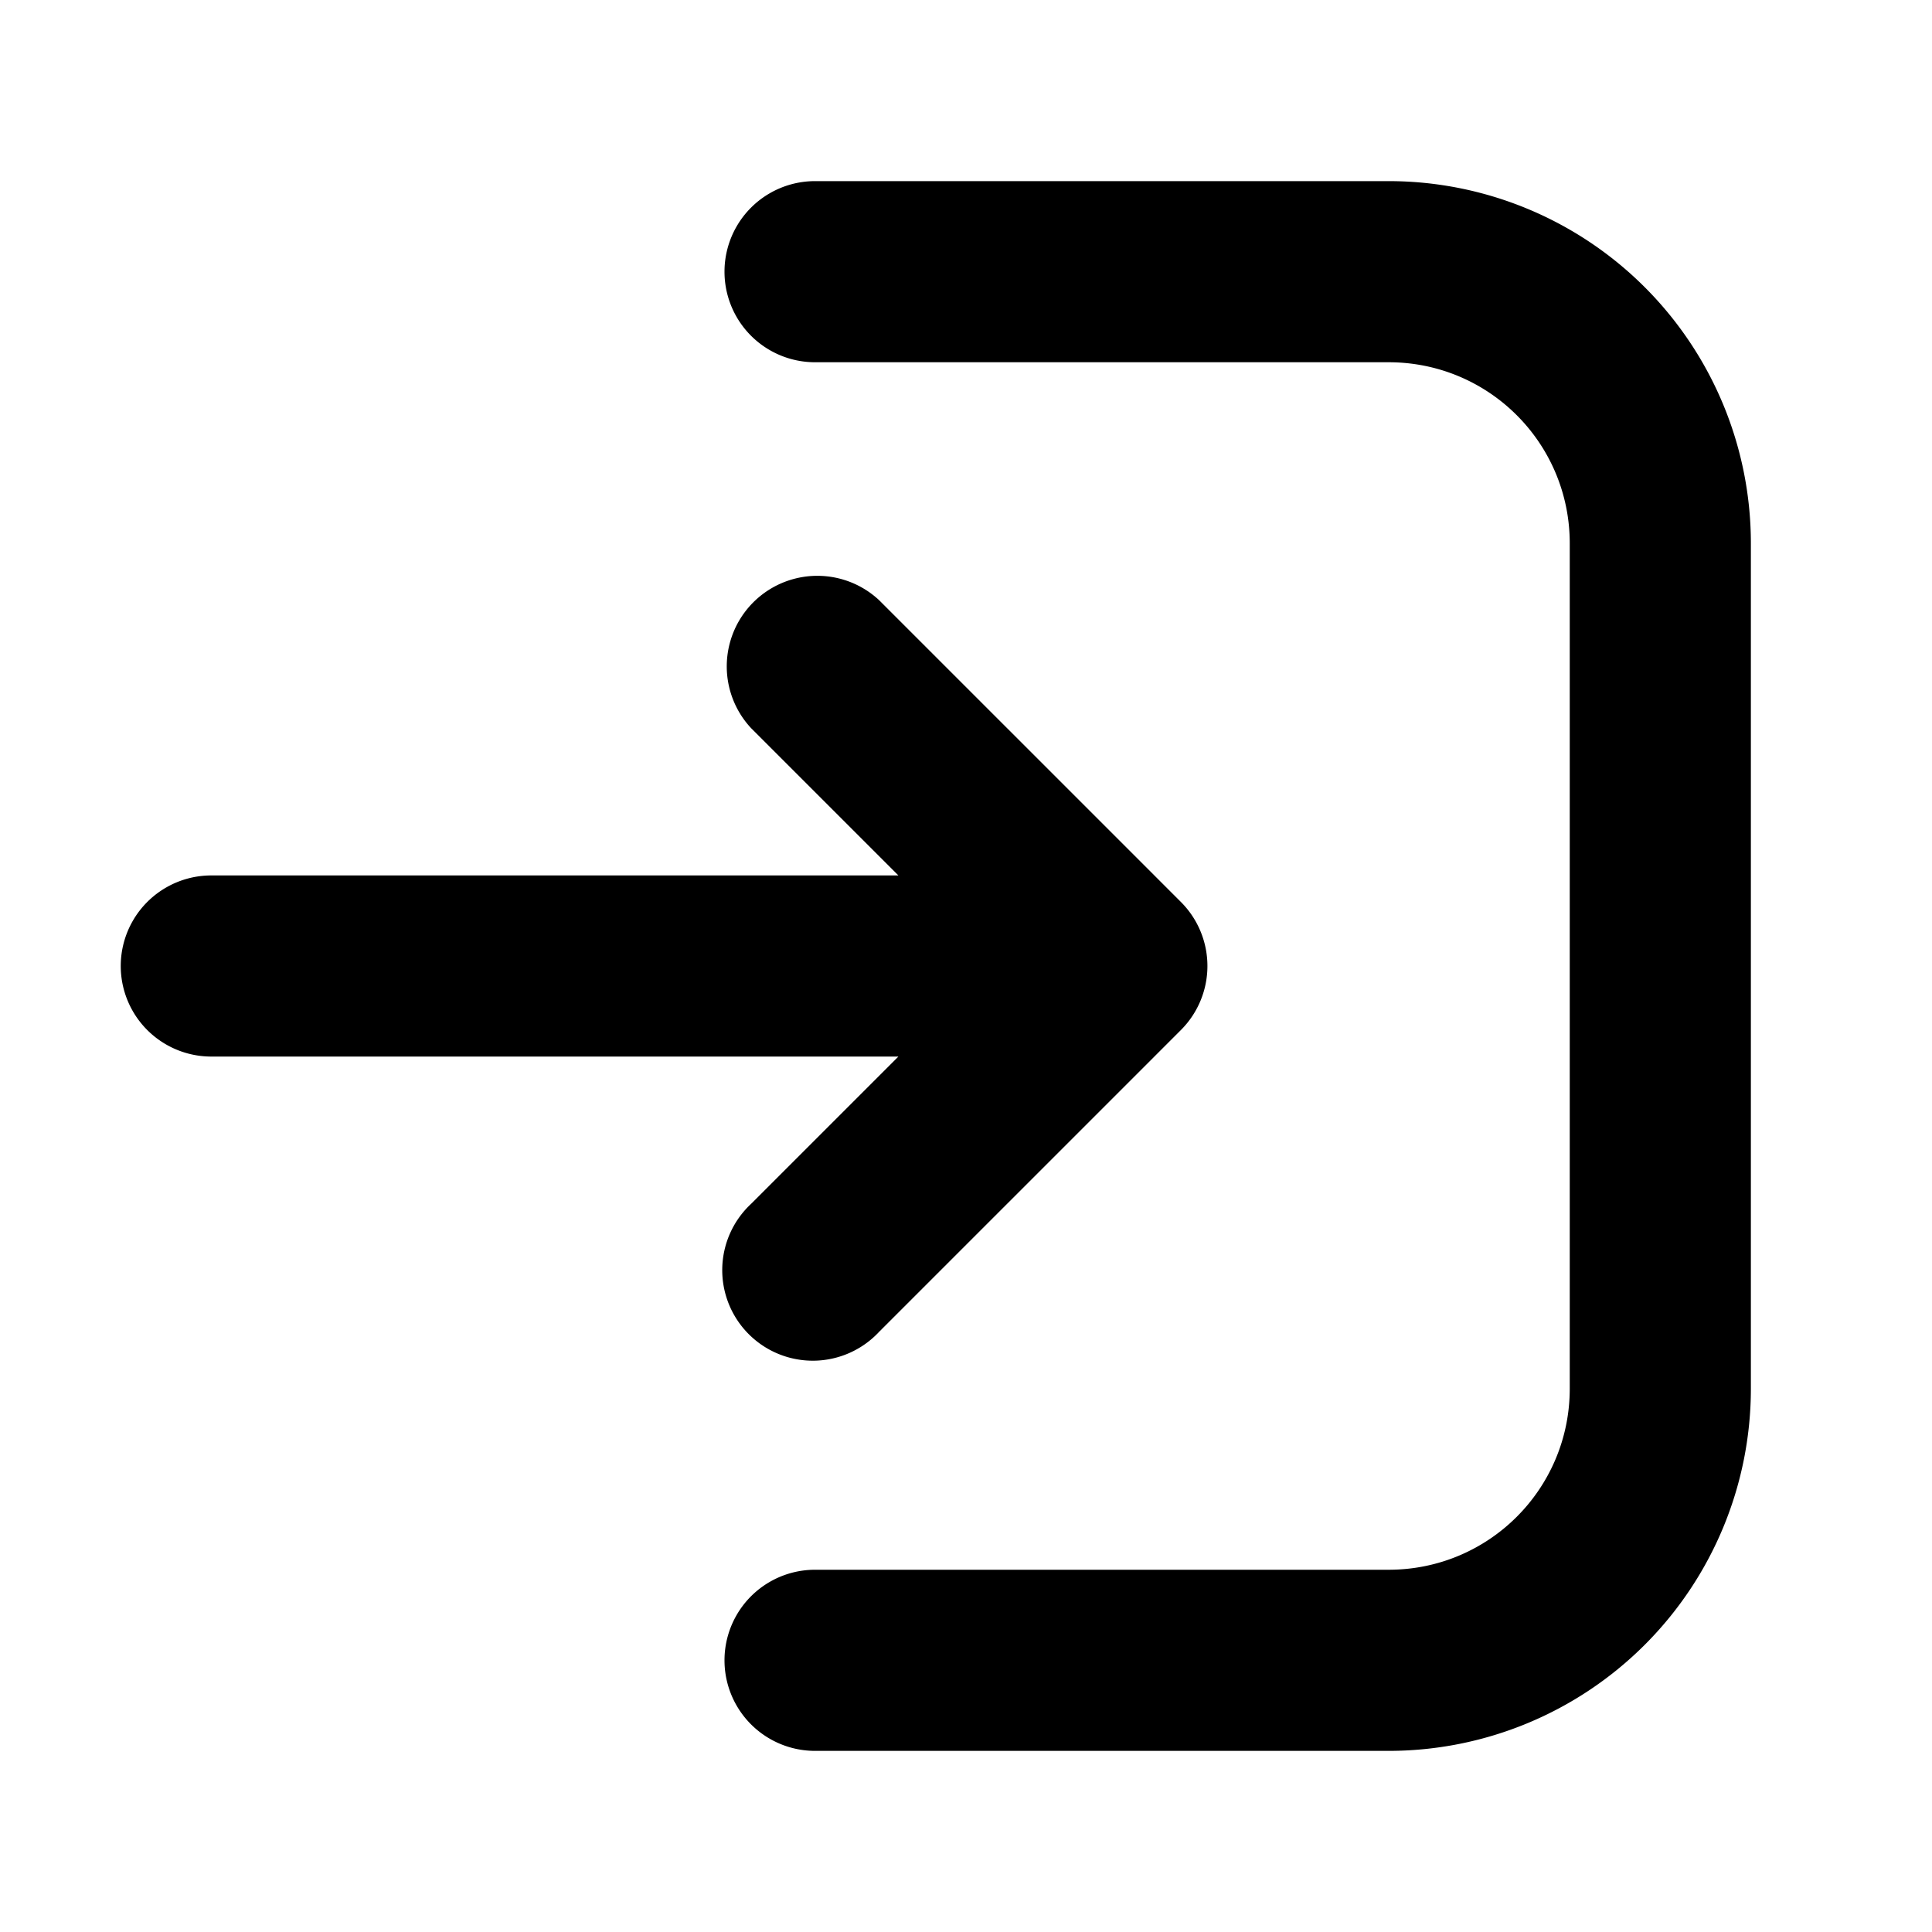 <svg width="16" height="16" viewBox="0 0 16 16" xmlns="http://www.w3.org/2000/svg"><path d="M6.75 1.5a.75.75 0 0 0 0 1.5h4.75c.83 0 1.5.67 1.5 1.5v7c0 .83-.67 1.5-1.5 1.5H6.75a.75.75 0 0 0 0 1.5h4.75a3 3 0 0 0 3-3v-7a3 3 0 0 0-3-3H6.75Zm3.03 5.97-2.5-2.5a.75.75 0 0 0-1.06 1.06l1.22 1.22H1.75a.75.75 0 0 0 0 1.5h5.69L6.22 9.97a.75.75 0 1 0 1.06 1.06l2.5-2.5a.75.75 0 0 0 0-1.06Z"/></svg>